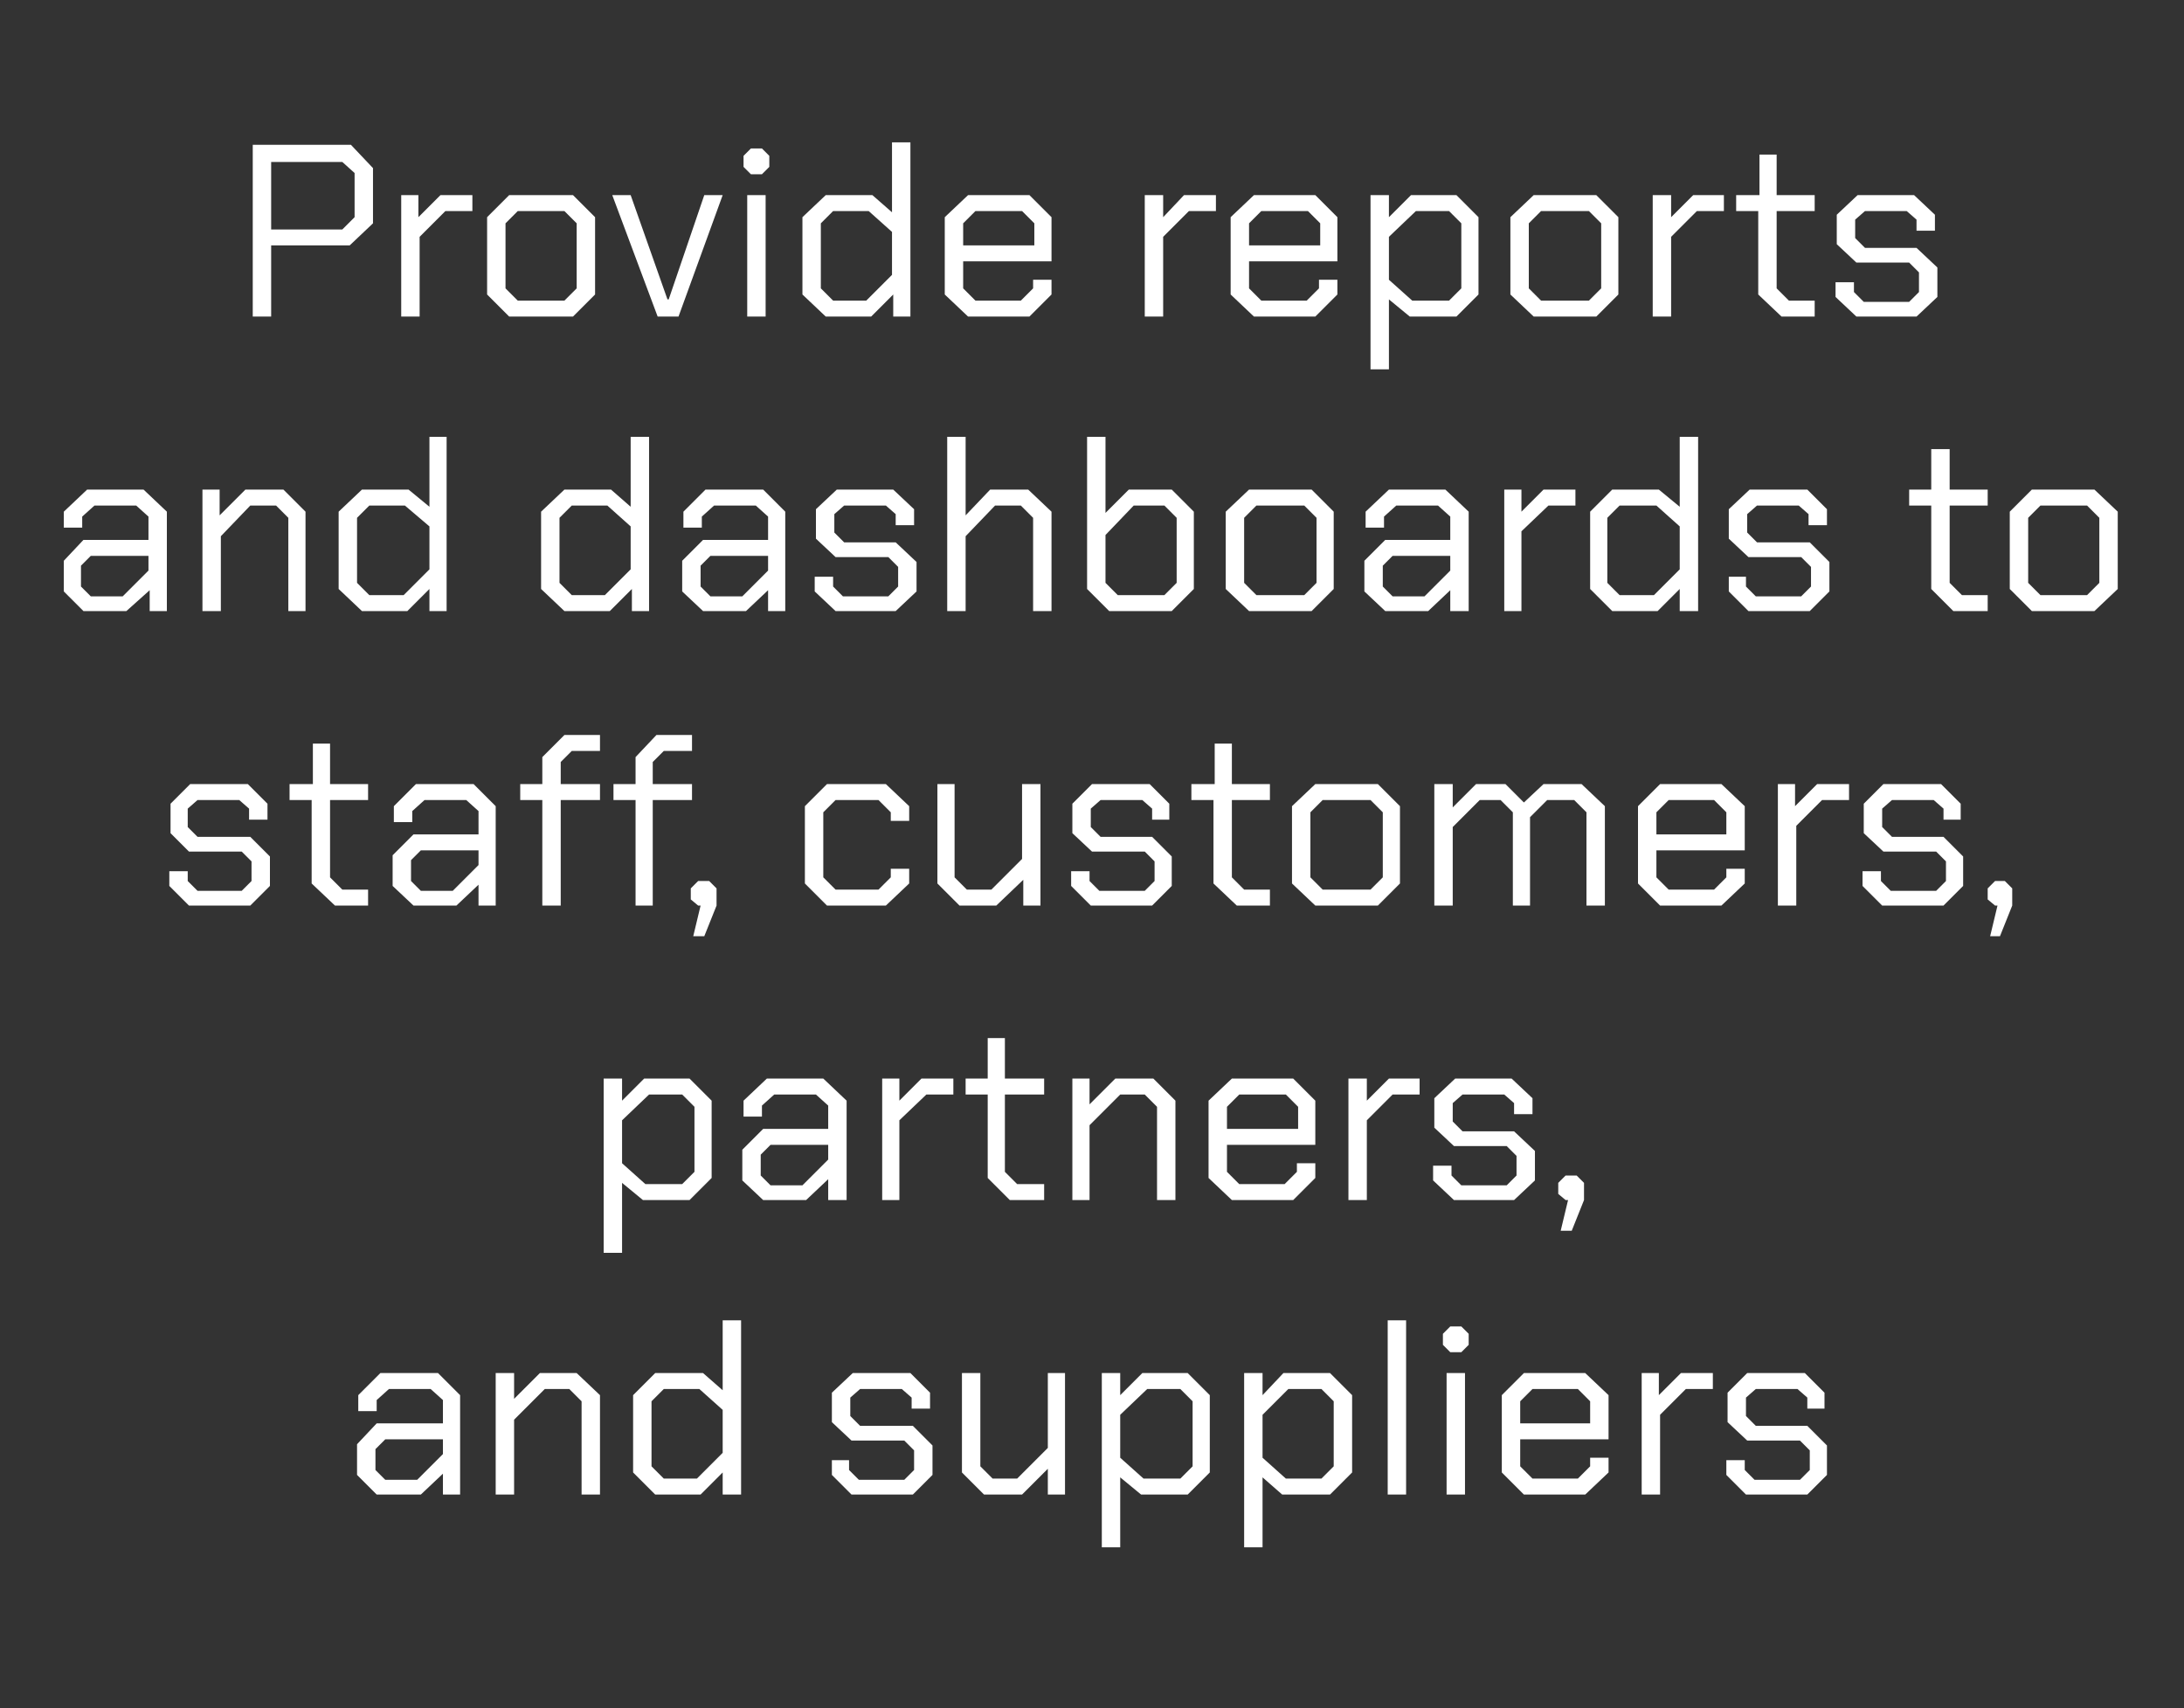 <?xml version="1.0" standalone="no"?><!DOCTYPE svg PUBLIC "-//W3C//DTD SVG 1.1//EN" "http://www.w3.org/Graphics/SVG/1.1/DTD/svg11.dtd"><svg xmlns="http://www.w3.org/2000/svg" version="1.1" width="178px" height="139.2px" viewBox="0 -6 178 139.2" style="top:-6px"><rect x="0" y="-6" width="178" height="139.2" fill="#333333" stroke="none"/>  <desc>Provide reports and dashboards to staff, customers, partners, and suppliers</desc>  <defs/>  <g id="Polygon164114">    <path d="M 29.1 114.2 L 29.1 111.7 L 30.7 110 L 36.1 110 L 36.1 108.1 L 35.1 107.2 L 31.7 107.2 L 30.7 108.1 L 30.7 109 L 29.2 109 L 29.2 107.7 L 31 105.9 L 35.7 105.9 L 37.5 107.7 L 37.5 115.8 L 36.1 115.8 L 36.1 114.1 L 34.3 115.8 L 30.7 115.8 L 29.1 114.2 Z M 34 114.6 L 36.1 112.5 L 36.1 111.3 L 31.4 111.3 L 30.6 112.1 L 30.6 113.8 L 31.4 114.6 L 34 114.6 Z M 40.4 105.9 L 41.9 105.9 L 41.9 108 L 44 105.9 L 47 105.9 L 48.9 107.7 L 48.9 115.8 L 47.4 115.8 L 47.4 108.2 L 46.4 107.2 L 44.4 107.2 L 41.9 109.7 L 41.9 115.8 L 40.4 115.8 L 40.4 105.9 Z M 51.6 114 L 51.6 107.7 L 53.4 105.9 L 57.3 105.9 L 58.9 107.3 L 58.9 101.6 L 60.4 101.6 L 60.4 115.8 L 58.9 115.8 L 58.9 114 L 57.1 115.8 L 53.4 115.8 L 51.6 114 Z M 56.8 114.5 L 58.9 112.4 L 58.9 108.9 L 57 107.2 L 54.1 107.2 L 53.1 108.2 L 53.1 113.5 L 54.1 114.5 L 56.8 114.5 Z M 67.8 114.2 L 67.8 113 L 69.2 113 L 69.2 113.8 L 70 114.6 L 73.7 114.6 L 74.5 113.8 L 74.5 112.2 L 73.7 111.4 L 69.4 111.4 L 67.8 109.9 L 67.8 107.5 L 69.5 105.9 L 74.2 105.9 L 75.8 107.5 L 75.8 108.8 L 74.3 108.8 L 74.3 107.9 L 73.5 107.2 L 70.1 107.2 L 69.3 107.9 L 69.3 109.4 L 70.1 110.2 L 74.4 110.2 L 76 111.8 L 76 114.2 L 74.4 115.8 L 69.4 115.8 L 67.8 114.2 Z M 78.4 114 L 78.4 105.9 L 79.9 105.9 L 79.9 113.5 L 80.9 114.5 L 82.9 114.5 L 85.4 112 L 85.4 105.9 L 86.8 105.9 L 86.8 115.8 L 85.4 115.8 L 85.4 113.7 L 83.3 115.8 L 80.2 115.8 L 78.4 114 Z M 89.8 105.9 L 91.3 105.9 L 91.3 107.7 L 93.1 105.9 L 96.8 105.9 L 98.6 107.7 L 98.6 114 L 96.8 115.8 L 93 115.8 L 91.3 114.4 L 91.3 120.1 L 89.8 120.1 L 89.8 105.9 Z M 96.2 114.5 L 97.2 113.5 L 97.2 108.2 L 96.2 107.2 L 93.5 107.2 L 91.3 109.3 L 91.3 112.8 L 93.2 114.5 L 96.2 114.5 Z M 101.4 105.9 L 102.9 105.9 L 102.9 107.7 L 104.6 105.9 L 108.4 105.9 L 110.2 107.7 L 110.2 114 L 108.4 115.8 L 104.5 115.8 L 102.9 114.4 L 102.9 120.1 L 101.4 120.1 L 101.4 105.9 Z M 107.7 114.5 L 108.7 113.5 L 108.7 108.2 L 107.7 107.2 L 105 107.2 L 102.9 109.3 L 102.9 112.8 L 104.8 114.5 L 107.7 114.5 Z M 113.1 101.6 L 114.6 101.6 L 114.6 115.8 L 113.1 115.8 L 113.1 101.6 Z M 117.6 103.6 L 117.6 102.7 L 118.2 102.1 L 119.1 102.1 L 119.7 102.7 L 119.7 103.6 L 119.1 104.2 L 118.2 104.2 L 117.6 103.6 Z M 117.9 105.9 L 119.4 105.9 L 119.4 115.8 L 117.9 115.8 L 117.9 105.9 Z M 122.4 114 L 122.4 107.7 L 124.2 105.9 L 129.2 105.9 L 131.1 107.7 L 131.1 111.3 L 123.9 111.3 L 123.9 113.5 L 124.9 114.5 L 128.6 114.5 L 129.6 113.5 L 129.6 112.8 L 131.1 112.8 L 131.1 114 L 129.2 115.8 L 124.2 115.8 L 122.4 114 Z M 129.6 110 L 129.6 108.2 L 128.6 107.2 L 124.9 107.2 L 123.9 108.2 L 123.9 110 L 129.6 110 Z M 133.8 105.9 L 135.2 105.9 L 135.2 107.7 L 137 105.9 L 139.6 105.9 L 139.6 107.2 L 137.4 107.2 L 135.3 109.3 L 135.3 115.8 L 133.8 115.8 L 133.8 105.9 Z M 140.7 114.2 L 140.7 113 L 142.2 113 L 142.2 113.8 L 143 114.6 L 146.7 114.6 L 147.5 113.8 L 147.5 112.2 L 146.7 111.4 L 142.4 111.4 L 140.8 109.9 L 140.8 107.5 L 142.4 105.9 L 147.1 105.9 L 148.7 107.5 L 148.7 108.8 L 147.3 108.8 L 147.3 107.9 L 146.5 107.2 L 143.1 107.2 L 142.3 107.9 L 142.3 109.4 L 143.1 110.2 L 147.3 110.2 L 148.9 111.8 L 148.9 114.2 L 147.3 115.8 L 142.3 115.8 L 140.7 114.2 Z " stroke="none" fill="#fff"/>  </g>  <g id="Polygon164113">    <path d="M 49.2 81.9 L 50.7 81.9 L 50.7 83.7 L 52.5 81.9 L 56.2 81.9 L 58 83.7 L 58 90 L 56.2 91.8 L 52.4 91.8 L 50.7 90.4 L 50.7 96.1 L 49.2 96.1 L 49.2 81.9 Z M 55.6 90.5 L 56.6 89.5 L 56.6 84.2 L 55.6 83.2 L 52.9 83.2 L 50.7 85.3 L 50.7 88.8 L 52.6 90.5 L 55.6 90.5 Z M 60.5 90.2 L 60.5 87.7 L 62.2 86 L 67.5 86 L 67.5 84.1 L 66.5 83.2 L 63.1 83.2 L 62.1 84.1 L 62.1 85 L 60.6 85 L 60.6 83.7 L 62.5 81.9 L 67.1 81.9 L 69 83.7 L 69 91.8 L 67.5 91.8 L 67.5 90.1 L 65.7 91.8 L 62.2 91.8 L 60.5 90.2 Z M 65.4 90.6 L 67.5 88.5 L 67.5 87.3 L 62.8 87.3 L 62 88.1 L 62 89.8 L 62.8 90.6 L 65.4 90.6 Z M 71.9 81.9 L 73.3 81.9 L 73.3 83.7 L 75.1 81.9 L 77.7 81.9 L 77.7 83.2 L 75.5 83.2 L 73.3 85.3 L 73.3 91.8 L 71.9 91.8 L 71.9 81.9 Z M 80.5 90 L 80.5 83.2 L 78.7 83.2 L 78.7 81.9 L 80.5 81.9 L 80.5 78.6 L 81.9 78.6 L 81.9 81.9 L 85.1 81.9 L 85.1 83.2 L 81.9 83.2 L 81.9 89.5 L 82.9 90.5 L 85.1 90.5 L 85.1 91.8 L 82.3 91.8 L 80.5 90 Z M 87.4 81.9 L 88.8 81.9 L 88.8 84 L 90.9 81.9 L 94 81.9 L 95.8 83.7 L 95.8 91.8 L 94.3 91.8 L 94.3 84.2 L 93.3 83.2 L 91.3 83.2 L 88.8 85.7 L 88.8 91.8 L 87.4 91.8 L 87.4 81.9 Z M 98.5 90 L 98.5 83.7 L 100.4 81.9 L 105.4 81.9 L 107.2 83.7 L 107.2 87.3 L 100 87.3 L 100 89.5 L 101 90.5 L 104.7 90.5 L 105.7 89.5 L 105.7 88.8 L 107.2 88.8 L 107.2 90 L 105.4 91.8 L 100.4 91.8 L 98.5 90 Z M 105.8 86 L 105.8 84.2 L 104.8 83.2 L 101 83.2 L 100 84.2 L 100 86 L 105.8 86 Z M 109.9 81.9 L 111.4 81.9 L 111.4 83.7 L 113.2 81.9 L 115.7 81.9 L 115.7 83.2 L 113.5 83.2 L 111.4 85.3 L 111.4 91.8 L 109.9 91.8 L 109.9 81.9 Z M 116.8 90.2 L 116.8 89 L 118.3 89 L 118.3 89.8 L 119.1 90.6 L 122.8 90.6 L 123.6 89.8 L 123.6 88.2 L 122.8 87.4 L 118.5 87.4 L 116.9 85.9 L 116.9 83.5 L 118.6 81.9 L 123.2 81.9 L 124.9 83.5 L 124.9 84.8 L 123.4 84.8 L 123.4 83.9 L 122.6 83.2 L 119.2 83.2 L 118.4 83.9 L 118.4 85.4 L 119.2 86.2 L 123.4 86.2 L 125.1 87.8 L 125.1 90.2 L 123.4 91.8 L 118.5 91.8 L 116.8 90.2 Z M 127.8 91.8 L 127.6 91.8 L 127 91.3 L 127 90.4 L 127.6 89.8 L 128.5 89.8 L 129.1 90.4 L 129.1 91.8 L 128.1 94.3 L 127.2 94.3 L 127.8 91.8 Z " stroke="none" fill="#fff"/>  </g>  <g id="Polygon164112">    <path d="M 13.8 66.2 L 13.8 65 L 15.3 65 L 15.3 65.8 L 16.1 66.6 L 19.7 66.6 L 20.5 65.8 L 20.5 64.2 L 19.7 63.4 L 15.4 63.4 L 13.9 61.9 L 13.9 59.5 L 15.5 57.9 L 20.2 57.9 L 21.8 59.5 L 21.8 60.8 L 20.3 60.8 L 20.3 59.9 L 19.5 59.2 L 16.1 59.2 L 15.3 59.9 L 15.3 61.4 L 16.1 62.2 L 20.4 62.2 L 22 63.8 L 22 66.2 L 20.4 67.8 L 15.4 67.8 L 13.8 66.2 Z M 25.4 66 L 25.4 59.2 L 23.6 59.2 L 23.6 57.9 L 25.5 57.9 L 25.5 54.6 L 26.9 54.6 L 26.9 57.9 L 30 57.9 L 30 59.2 L 26.9 59.2 L 26.9 65.5 L 27.9 66.5 L 30 66.5 L 30 67.8 L 27.3 67.8 L 25.4 66 Z M 32 66.2 L 32 63.7 L 33.7 62 L 39 62 L 39 60.1 L 38 59.2 L 34.6 59.2 L 33.6 60.1 L 33.6 61 L 32.1 61 L 32.1 59.7 L 33.9 57.9 L 38.6 57.9 L 40.4 59.7 L 40.4 67.8 L 39 67.8 L 39 66.1 L 37.2 67.8 L 33.7 67.8 L 32 66.2 Z M 36.9 66.6 L 39 64.5 L 39 63.3 L 34.3 63.3 L 33.5 64.1 L 33.5 65.8 L 34.3 66.6 L 36.9 66.6 Z M 44.2 59.2 L 42.4 59.2 L 42.4 57.9 L 44.2 57.9 L 44.2 55.7 L 46 53.9 L 48.9 53.9 L 48.9 55.2 L 46.6 55.2 L 45.7 56.1 L 45.7 57.9 L 48.9 57.9 L 48.9 59.2 L 45.7 59.2 L 45.7 67.8 L 44.2 67.8 L 44.2 59.2 Z M 51.8 59.2 L 50 59.2 L 50 57.9 L 51.8 57.9 L 51.8 55.7 L 53.5 53.9 L 56.4 53.9 L 56.4 55.2 L 54.1 55.2 L 53.2 56.1 L 53.2 57.9 L 56.4 57.9 L 56.4 59.2 L 53.2 59.2 L 53.2 67.8 L 51.8 67.8 L 51.8 59.2 Z M 57.1 67.8 L 56.9 67.8 L 56.3 67.3 L 56.3 66.4 L 56.9 65.8 L 57.8 65.8 L 58.4 66.4 L 58.4 67.8 L 57.4 70.3 L 56.5 70.3 L 57.1 67.8 Z M 65.6 66 L 65.6 59.7 L 67.4 57.9 L 72.2 57.9 L 74.1 59.7 L 74.1 60.9 L 72.6 60.9 L 72.6 60.2 L 71.6 59.2 L 68.1 59.2 L 67.1 60.2 L 67.1 65.5 L 68.1 66.5 L 71.6 66.5 L 72.6 65.5 L 72.6 64.8 L 74.1 64.8 L 74.1 66 L 72.2 67.8 L 67.4 67.8 L 65.6 66 Z M 76.4 66 L 76.4 57.9 L 77.8 57.9 L 77.8 65.5 L 78.8 66.5 L 80.8 66.5 L 83.3 64 L 83.3 57.9 L 84.8 57.9 L 84.8 67.8 L 83.4 67.8 L 83.4 65.7 L 81.2 67.8 L 78.2 67.8 L 76.4 66 Z M 87.3 66.2 L 87.3 65 L 88.8 65 L 88.8 65.8 L 89.6 66.6 L 93.3 66.6 L 94.1 65.8 L 94.1 64.2 L 93.3 63.4 L 89 63.4 L 87.4 61.9 L 87.4 59.5 L 89 57.9 L 93.7 57.9 L 95.3 59.5 L 95.3 60.8 L 93.9 60.8 L 93.9 59.9 L 93.1 59.2 L 89.7 59.2 L 88.9 59.9 L 88.9 61.4 L 89.7 62.2 L 93.9 62.2 L 95.5 63.8 L 95.5 66.2 L 93.9 67.8 L 88.9 67.8 L 87.3 66.2 Z M 98.9 66 L 98.9 59.2 L 97.1 59.2 L 97.1 57.9 L 99 57.9 L 99 54.6 L 100.4 54.6 L 100.4 57.9 L 103.5 57.9 L 103.5 59.2 L 100.4 59.2 L 100.4 65.5 L 101.4 66.5 L 103.5 66.5 L 103.5 67.8 L 100.8 67.8 L 98.9 66 Z M 105.3 66 L 105.3 59.7 L 107.2 57.9 L 112.3 57.9 L 114.1 59.7 L 114.1 66 L 112.3 67.8 L 107.2 67.8 L 105.3 66 Z M 111.7 66.5 L 112.7 65.5 L 112.7 60.2 L 111.7 59.2 L 107.8 59.2 L 106.8 60.2 L 106.8 65.5 L 107.8 66.5 L 111.7 66.5 Z M 116.9 57.9 L 118.4 57.9 L 118.4 59.8 L 120.3 57.9 L 122.7 57.9 L 124.2 59.4 L 125.8 57.9 L 128.9 57.9 L 130.8 59.7 L 130.8 67.8 L 129.3 67.8 L 129.3 60.2 L 128.3 59.2 L 126.1 59.2 L 124.7 60.6 L 124.7 67.8 L 123.3 67.8 L 123.3 60.2 L 122.3 59.2 L 120.6 59.2 L 118.4 61.4 L 118.4 67.8 L 116.9 67.8 L 116.9 57.9 Z M 133.5 66 L 133.5 59.7 L 135.3 57.9 L 140.3 57.9 L 142.2 59.7 L 142.2 63.3 L 135 63.3 L 135 65.5 L 136 66.5 L 139.7 66.5 L 140.7 65.5 L 140.7 64.8 L 142.2 64.8 L 142.2 66 L 140.3 67.8 L 135.3 67.8 L 133.5 66 Z M 140.7 62 L 140.7 60.2 L 139.7 59.2 L 136 59.2 L 135 60.2 L 135 62 L 140.7 62 Z M 144.9 57.9 L 146.3 57.9 L 146.3 59.7 L 148.1 57.9 L 150.7 57.9 L 150.7 59.2 L 148.5 59.2 L 146.4 61.3 L 146.4 67.8 L 144.9 67.8 L 144.9 57.9 Z M 151.8 66.2 L 151.8 65 L 153.3 65 L 153.3 65.8 L 154.1 66.6 L 157.8 66.6 L 158.6 65.8 L 158.6 64.2 L 157.8 63.4 L 153.5 63.4 L 151.9 61.9 L 151.9 59.5 L 153.5 57.9 L 158.2 57.9 L 159.8 59.5 L 159.8 60.8 L 158.4 60.8 L 158.4 59.9 L 157.6 59.2 L 154.2 59.2 L 153.4 59.9 L 153.4 61.4 L 154.2 62.2 L 158.4 62.2 L 160 63.8 L 160 66.2 L 158.4 67.8 L 153.4 67.8 L 151.8 66.2 Z M 162.8 67.8 L 162.6 67.8 L 162 67.3 L 162 66.4 L 162.6 65.8 L 163.4 65.8 L 164 66.4 L 164 67.8 L 163 70.3 L 162.2 70.3 L 162.8 67.8 Z " stroke="none" fill="#fff"/>  </g>  <g id="Polygon164111">    <path d="M 5.2 42.2 L 5.2 39.7 L 6.8 38 L 12.1 38 L 12.1 36.1 L 11.1 35.2 L 7.7 35.2 L 6.7 36.1 L 6.7 37 L 5.2 37 L 5.2 35.7 L 7.1 33.9 L 11.7 33.9 L 13.6 35.7 L 13.6 43.8 L 12.2 43.8 L 12.2 42.1 L 10.3 43.8 L 6.8 43.8 L 5.2 42.2 Z M 10 42.6 L 12.1 40.5 L 12.1 39.3 L 7.4 39.3 L 6.6 40.1 L 6.6 41.8 L 7.4 42.6 L 10 42.6 Z M 16.5 33.9 L 17.9 33.9 L 17.9 36 L 20 33.9 L 23.1 33.9 L 24.9 35.7 L 24.9 43.8 L 23.5 43.8 L 23.5 36.2 L 22.5 35.2 L 20.4 35.2 L 18 37.7 L 18 43.8 L 16.5 43.8 L 16.5 33.9 Z M 27.6 42 L 27.6 35.7 L 29.5 33.9 L 33.3 33.9 L 35 35.3 L 35 29.6 L 36.4 29.6 L 36.4 43.8 L 35 43.8 L 35 42 L 33.2 43.8 L 29.5 43.8 L 27.6 42 Z M 32.9 42.5 L 35 40.4 L 35 36.9 L 33 35.2 L 30.1 35.2 L 29.1 36.2 L 29.1 41.5 L 30.1 42.5 L 32.9 42.5 Z M 44.1 42 L 44.1 35.7 L 46 33.9 L 49.8 33.9 L 51.4 35.3 L 51.4 29.6 L 52.9 29.6 L 52.9 43.8 L 51.5 43.8 L 51.5 42 L 49.7 43.8 L 46 43.8 L 44.1 42 Z M 49.3 42.5 L 51.4 40.4 L 51.4 36.9 L 49.5 35.2 L 46.6 35.2 L 45.6 36.2 L 45.6 41.5 L 46.6 42.5 L 49.3 42.5 Z M 55.6 42.2 L 55.6 39.7 L 57.3 38 L 62.6 38 L 62.6 36.1 L 61.6 35.2 L 58.2 35.2 L 57.2 36.1 L 57.2 37 L 55.7 37 L 55.7 35.7 L 57.5 33.9 L 62.2 33.9 L 64 35.7 L 64 43.8 L 62.6 43.8 L 62.6 42.1 L 60.8 43.8 L 57.3 43.8 L 55.6 42.2 Z M 60.5 42.6 L 62.6 40.5 L 62.6 39.3 L 57.9 39.3 L 57.1 40.1 L 57.1 41.8 L 57.9 42.6 L 60.5 42.6 Z M 66.4 42.2 L 66.4 41 L 67.9 41 L 67.9 41.8 L 68.7 42.6 L 72.4 42.6 L 73.2 41.8 L 73.2 40.2 L 72.4 39.4 L 68.1 39.4 L 66.5 37.9 L 66.5 35.5 L 68.2 33.9 L 72.8 33.9 L 74.5 35.5 L 74.5 36.8 L 73 36.8 L 73 35.9 L 72.2 35.2 L 68.8 35.2 L 68 35.9 L 68 37.4 L 68.8 38.2 L 73 38.2 L 74.7 39.8 L 74.7 42.2 L 73 43.8 L 68.1 43.8 L 66.4 42.2 Z M 77.2 29.6 L 78.7 29.6 L 78.7 36 L 80.7 33.9 L 83.8 33.9 L 85.7 35.7 L 85.7 43.8 L 84.2 43.8 L 84.2 36.2 L 83.2 35.2 L 81.1 35.2 L 78.7 37.7 L 78.7 43.8 L 77.2 43.8 L 77.2 29.6 Z M 88.6 42 L 88.6 29.6 L 90.1 29.6 L 90.1 35.8 L 92 33.9 L 95.5 33.9 L 97.3 35.7 L 97.3 42 L 95.5 43.8 L 90.4 43.8 L 88.6 42 Z M 94.9 42.5 L 95.9 41.5 L 95.9 36.2 L 94.9 35.2 L 92.4 35.2 L 90.1 37.6 L 90.1 41.5 L 91.1 42.5 L 94.9 42.5 Z M 99.9 42 L 99.9 35.7 L 101.8 33.9 L 106.9 33.9 L 108.7 35.7 L 108.7 42 L 106.9 43.8 L 101.8 43.8 L 99.9 42 Z M 106.3 42.5 L 107.3 41.5 L 107.3 36.2 L 106.3 35.2 L 102.4 35.2 L 101.4 36.2 L 101.4 41.5 L 102.4 42.5 L 106.3 42.5 Z M 111.2 42.2 L 111.2 39.7 L 112.9 38 L 118.2 38 L 118.2 36.1 L 117.2 35.2 L 113.8 35.2 L 112.8 36.1 L 112.8 37 L 111.3 37 L 111.3 35.7 L 113.2 33.9 L 117.8 33.9 L 119.7 35.7 L 119.7 43.8 L 118.2 43.8 L 118.2 42.1 L 116.4 43.8 L 112.9 43.8 L 111.2 42.2 Z M 116.1 42.6 L 118.2 40.5 L 118.2 39.3 L 113.5 39.3 L 112.7 40.1 L 112.7 41.8 L 113.5 42.6 L 116.1 42.6 Z M 122.6 33.9 L 124 33.9 L 124 35.7 L 125.8 33.9 L 128.4 33.9 L 128.4 35.2 L 126.2 35.2 L 124 37.3 L 124 43.8 L 122.6 43.8 L 122.6 33.9 Z M 129.6 42 L 129.6 35.7 L 131.4 33.9 L 135.2 33.9 L 136.9 35.3 L 136.9 29.6 L 138.4 29.6 L 138.4 43.8 L 136.9 43.8 L 136.9 42 L 135.1 43.8 L 131.4 43.8 L 129.6 42 Z M 134.8 42.5 L 136.9 40.4 L 136.9 36.9 L 135 35.2 L 132 35.2 L 131 36.2 L 131 41.5 L 132 42.5 L 134.8 42.5 Z M 140.9 42.2 L 140.9 41 L 142.3 41 L 142.3 41.8 L 143.1 42.6 L 146.8 42.6 L 147.6 41.8 L 147.6 40.2 L 146.8 39.4 L 142.5 39.4 L 140.9 37.9 L 140.9 35.5 L 142.6 33.9 L 147.3 33.9 L 148.9 35.5 L 148.9 36.8 L 147.4 36.8 L 147.4 35.9 L 146.6 35.2 L 143.2 35.2 L 142.4 35.9 L 142.4 37.4 L 143.2 38.2 L 147.5 38.2 L 149.1 39.8 L 149.1 42.2 L 147.5 43.8 L 142.5 43.8 L 140.9 42.2 Z M 157.4 42 L 157.4 35.2 L 155.6 35.2 L 155.6 33.9 L 157.4 33.9 L 157.4 30.6 L 158.9 30.6 L 158.9 33.9 L 162 33.9 L 162 35.2 L 158.9 35.2 L 158.9 41.5 L 159.9 42.5 L 162 42.5 L 162 43.8 L 159.2 43.8 L 157.4 42 Z M 163.8 42 L 163.8 35.7 L 165.6 33.9 L 170.7 33.9 L 172.6 35.7 L 172.6 42 L 170.7 43.8 L 165.6 43.8 L 163.8 42 Z M 170.1 42.5 L 171.1 41.5 L 171.1 36.2 L 170.1 35.2 L 166.3 35.2 L 165.3 36.2 L 165.3 41.5 L 166.3 42.5 L 170.1 42.5 Z " stroke="none" fill="#fff"/>  </g>  <g id="Polygon164110">    <path d="M 20.6 5.8 L 28.6 5.8 L 30.4 7.7 L 30.4 12.2 L 28.5 14 L 22.1 14 L 22.1 19.8 L 20.6 19.8 L 20.6 5.8 Z M 27.9 12.7 L 28.9 11.7 L 28.9 8.1 L 27.9 7.2 L 22.1 7.2 L 22.1 12.7 L 27.9 12.7 Z M 32.7 9.9 L 34.1 9.9 L 34.1 11.7 L 35.9 9.9 L 38.5 9.9 L 38.5 11.2 L 36.3 11.2 L 34.2 13.3 L 34.2 19.8 L 32.7 19.8 L 32.7 9.9 Z M 39.7 18 L 39.7 11.7 L 41.5 9.9 L 46.7 9.9 L 48.5 11.7 L 48.5 18 L 46.7 19.8 L 41.5 19.8 L 39.7 18 Z M 46 18.5 L 47 17.5 L 47 12.2 L 46 11.2 L 42.2 11.2 L 41.2 12.2 L 41.2 17.5 L 42.2 18.5 L 46 18.5 Z M 49.9 9.9 L 51.4 9.9 L 54.4 18.4 L 54.5 18.4 L 57.4 9.9 L 58.9 9.9 L 55.3 19.8 L 53.6 19.8 L 49.9 9.9 Z M 60.6 7.6 L 60.6 6.7 L 61.2 6.1 L 62.1 6.1 L 62.7 6.7 L 62.7 7.6 L 62.1 8.2 L 61.2 8.2 L 60.6 7.6 Z M 60.9 9.9 L 62.4 9.9 L 62.4 19.8 L 60.9 19.8 L 60.9 9.9 Z M 65.4 18 L 65.4 11.7 L 67.3 9.9 L 71.1 9.9 L 72.7 11.3 L 72.7 5.6 L 74.2 5.6 L 74.2 19.8 L 72.8 19.8 L 72.8 18 L 71 19.8 L 67.3 19.8 L 65.4 18 Z M 70.6 18.5 L 72.7 16.4 L 72.7 12.9 L 70.8 11.2 L 67.9 11.2 L 66.9 12.2 L 66.9 17.5 L 67.9 18.5 L 70.6 18.5 Z M 77 18 L 77 11.7 L 78.9 9.9 L 83.9 9.9 L 85.7 11.7 L 85.7 15.3 L 78.5 15.3 L 78.5 17.5 L 79.5 18.5 L 83.2 18.5 L 84.2 17.5 L 84.2 16.8 L 85.7 16.8 L 85.7 18 L 83.9 19.8 L 78.9 19.8 L 77 18 Z M 84.3 14 L 84.3 12.2 L 83.3 11.2 L 79.5 11.2 L 78.5 12.2 L 78.5 14 L 84.3 14 Z M 93.3 9.9 L 94.8 9.9 L 94.8 11.7 L 96.5 9.9 L 99.1 9.9 L 99.1 11.2 L 96.9 11.2 L 94.8 13.3 L 94.8 19.8 L 93.3 19.8 L 93.3 9.9 Z M 100.3 18 L 100.3 11.7 L 102.2 9.9 L 107.2 9.9 L 109 11.7 L 109 15.3 L 101.8 15.3 L 101.8 17.5 L 102.8 18.5 L 106.5 18.5 L 107.5 17.5 L 107.5 16.8 L 109 16.8 L 109 18 L 107.2 19.8 L 102.2 19.8 L 100.3 18 Z M 107.6 14 L 107.6 12.2 L 106.6 11.2 L 102.8 11.2 L 101.8 12.2 L 101.8 14 L 107.6 14 Z M 111.7 9.9 L 113.2 9.9 L 113.2 11.7 L 115 9.9 L 118.7 9.9 L 120.5 11.7 L 120.5 18 L 118.7 19.8 L 114.9 19.8 L 113.2 18.4 L 113.2 24.1 L 111.7 24.1 L 111.7 9.9 Z M 118.1 18.5 L 119.1 17.5 L 119.1 12.2 L 118.1 11.2 L 115.4 11.2 L 113.2 13.3 L 113.2 16.8 L 115.1 18.5 L 118.1 18.5 Z M 123.1 18 L 123.1 11.7 L 125 9.9 L 130.1 9.9 L 131.9 11.7 L 131.9 18 L 130.1 19.8 L 125 19.8 L 123.1 18 Z M 129.5 18.5 L 130.5 17.5 L 130.5 12.2 L 129.5 11.2 L 125.6 11.2 L 124.6 12.2 L 124.6 17.5 L 125.6 18.5 L 129.5 18.5 Z M 134.7 9.9 L 136.2 9.9 L 136.2 11.7 L 138 9.9 L 140.5 9.9 L 140.5 11.2 L 138.3 11.2 L 136.2 13.3 L 136.2 19.8 L 134.7 19.8 L 134.7 9.9 Z M 143.3 18 L 143.3 11.2 L 141.5 11.2 L 141.5 9.9 L 143.4 9.9 L 143.4 6.6 L 144.8 6.6 L 144.8 9.9 L 147.9 9.9 L 147.9 11.2 L 144.8 11.2 L 144.8 17.5 L 145.8 18.5 L 147.9 18.5 L 147.9 19.8 L 145.2 19.8 L 143.3 18 Z M 149.6 18.2 L 149.6 17 L 151.1 17 L 151.1 17.8 L 151.9 18.6 L 155.6 18.6 L 156.4 17.8 L 156.4 16.2 L 155.6 15.4 L 151.3 15.4 L 149.7 13.9 L 149.7 11.5 L 151.4 9.9 L 156 9.9 L 157.7 11.5 L 157.7 12.8 L 156.2 12.8 L 156.2 11.9 L 155.4 11.2 L 152 11.2 L 151.2 11.9 L 151.2 13.4 L 152 14.2 L 156.2 14.2 L 157.9 15.8 L 157.9 18.2 L 156.2 19.8 L 151.3 19.8 L 149.6 18.2 Z " stroke="none" fill="#fff"/>  </g></svg>